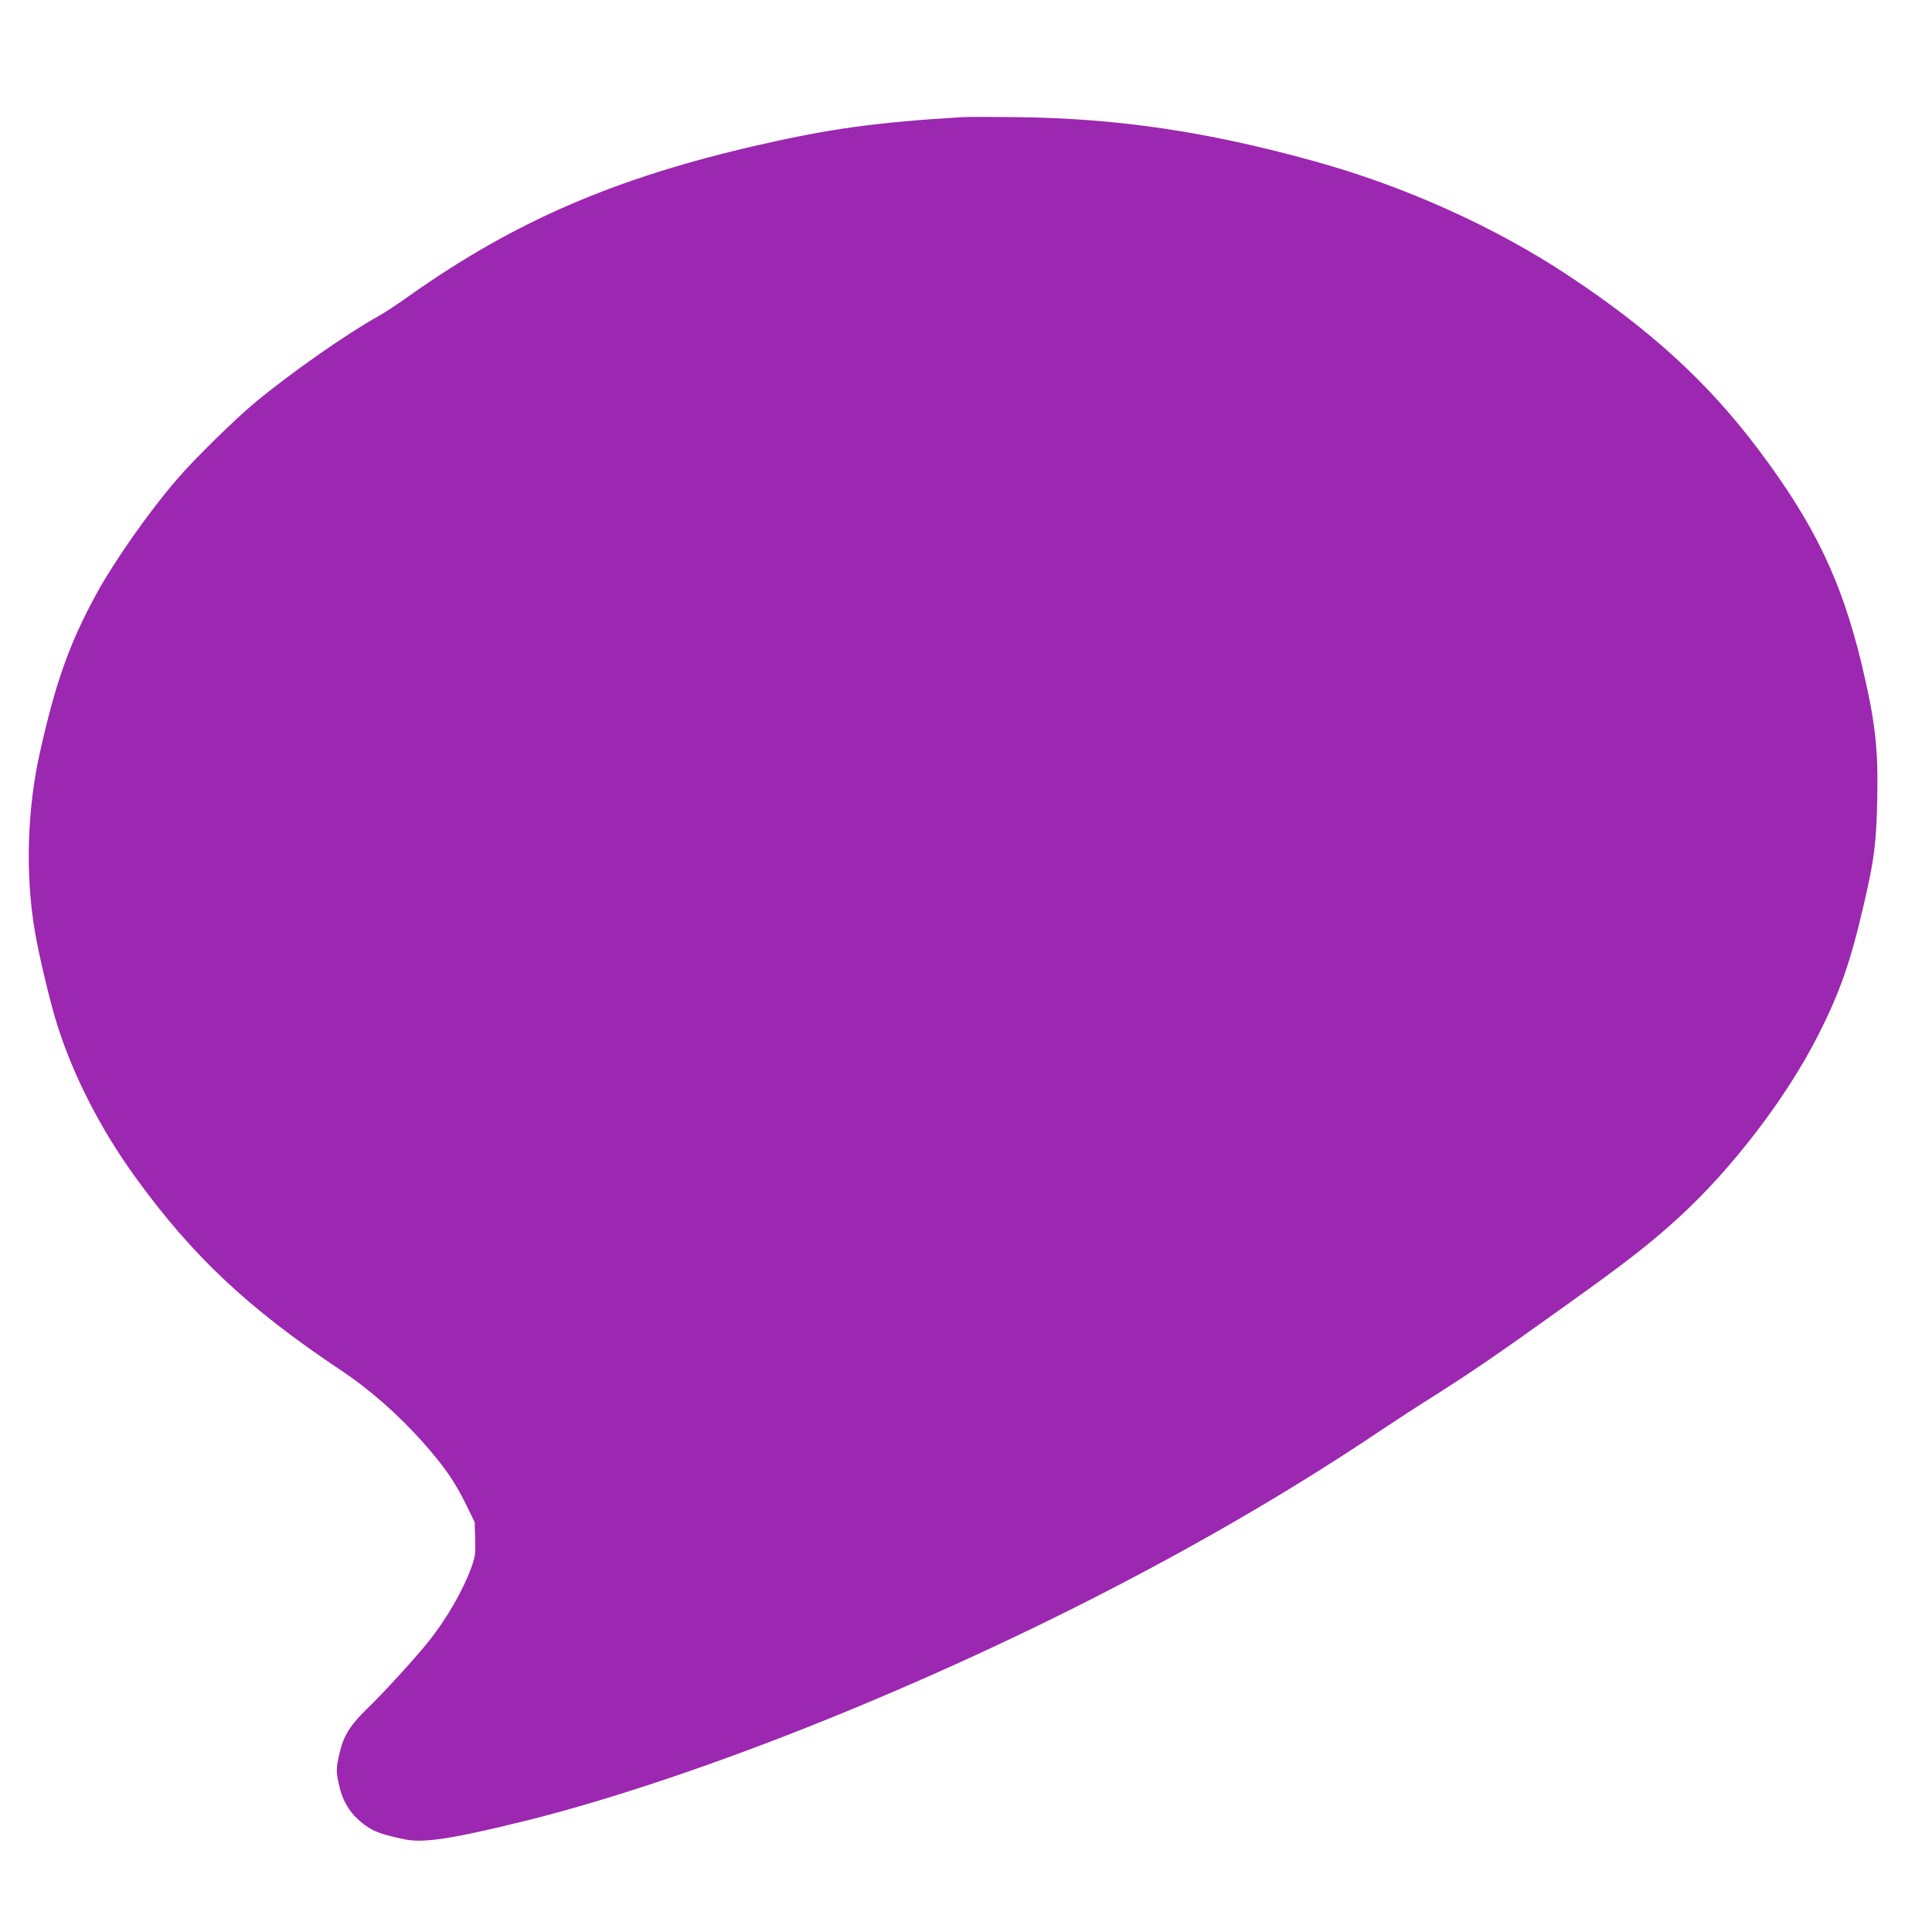 <?xml version="1.0" standalone="no"?>
<!DOCTYPE svg PUBLIC "-//W3C//DTD SVG 20010904//EN"
 "http://www.w3.org/TR/2001/REC-SVG-20010904/DTD/svg10.dtd">
<svg version="1.0" xmlns="http://www.w3.org/2000/svg"
 width="1280pt" height="1280pt" viewBox="0 0 1280 1280"
 preserveAspectRatio="xMidYMid meet">
<g transform="translate(0,1280) scale(0.1,-0.1)"
fill="#9c27b0" stroke="none">
<path d="M6375 12024 c-564 -34 -874 -76 -1350 -185 -945 -216 -1609 -502
-2305 -993 -80 -57 -172 -118 -205 -136 -224 -125 -591 -382 -830 -581 -135
-113 -396 -369 -512 -504 -186 -215 -421 -550 -540 -770 -174 -321 -264 -575
-367 -1033 -87 -384 -99 -816 -35 -1192 27 -162 104 -483 150 -626 108 -338
287 -687 515 -1002 378 -523 748 -870 1359 -1278 193 -128 384 -296 550 -483
137 -155 206 -254 279 -401 l61 -125 3 -108 c3 -98 1 -117 -23 -186 -57 -158
-168 -351 -291 -503 -95 -117 -299 -340 -401 -438 -110 -106 -157 -180 -182
-289 -26 -110 -26 -131 0 -237 26 -103 79 -181 166 -245 59 -44 115 -64 263
-95 127 -26 309 2 795 121 561 139 1270 377 1995 670 1353 547 2630 1213 3675
1916 88 59 243 160 345 224 255 161 433 283 874 599 413 295 566 415 753 585
355 323 719 798 928 1211 147 290 216 489 304 871 68 292 82 403 88 685 8 346
-13 525 -102 899 -133 555 -313 931 -680 1420 -337 449 -715 796 -1265 1160
-488 323 -1083 591 -1679 756 -715 198 -1304 285 -1976 293 -165 2 -327 2
-360 0z"/>
</g>
</svg>
